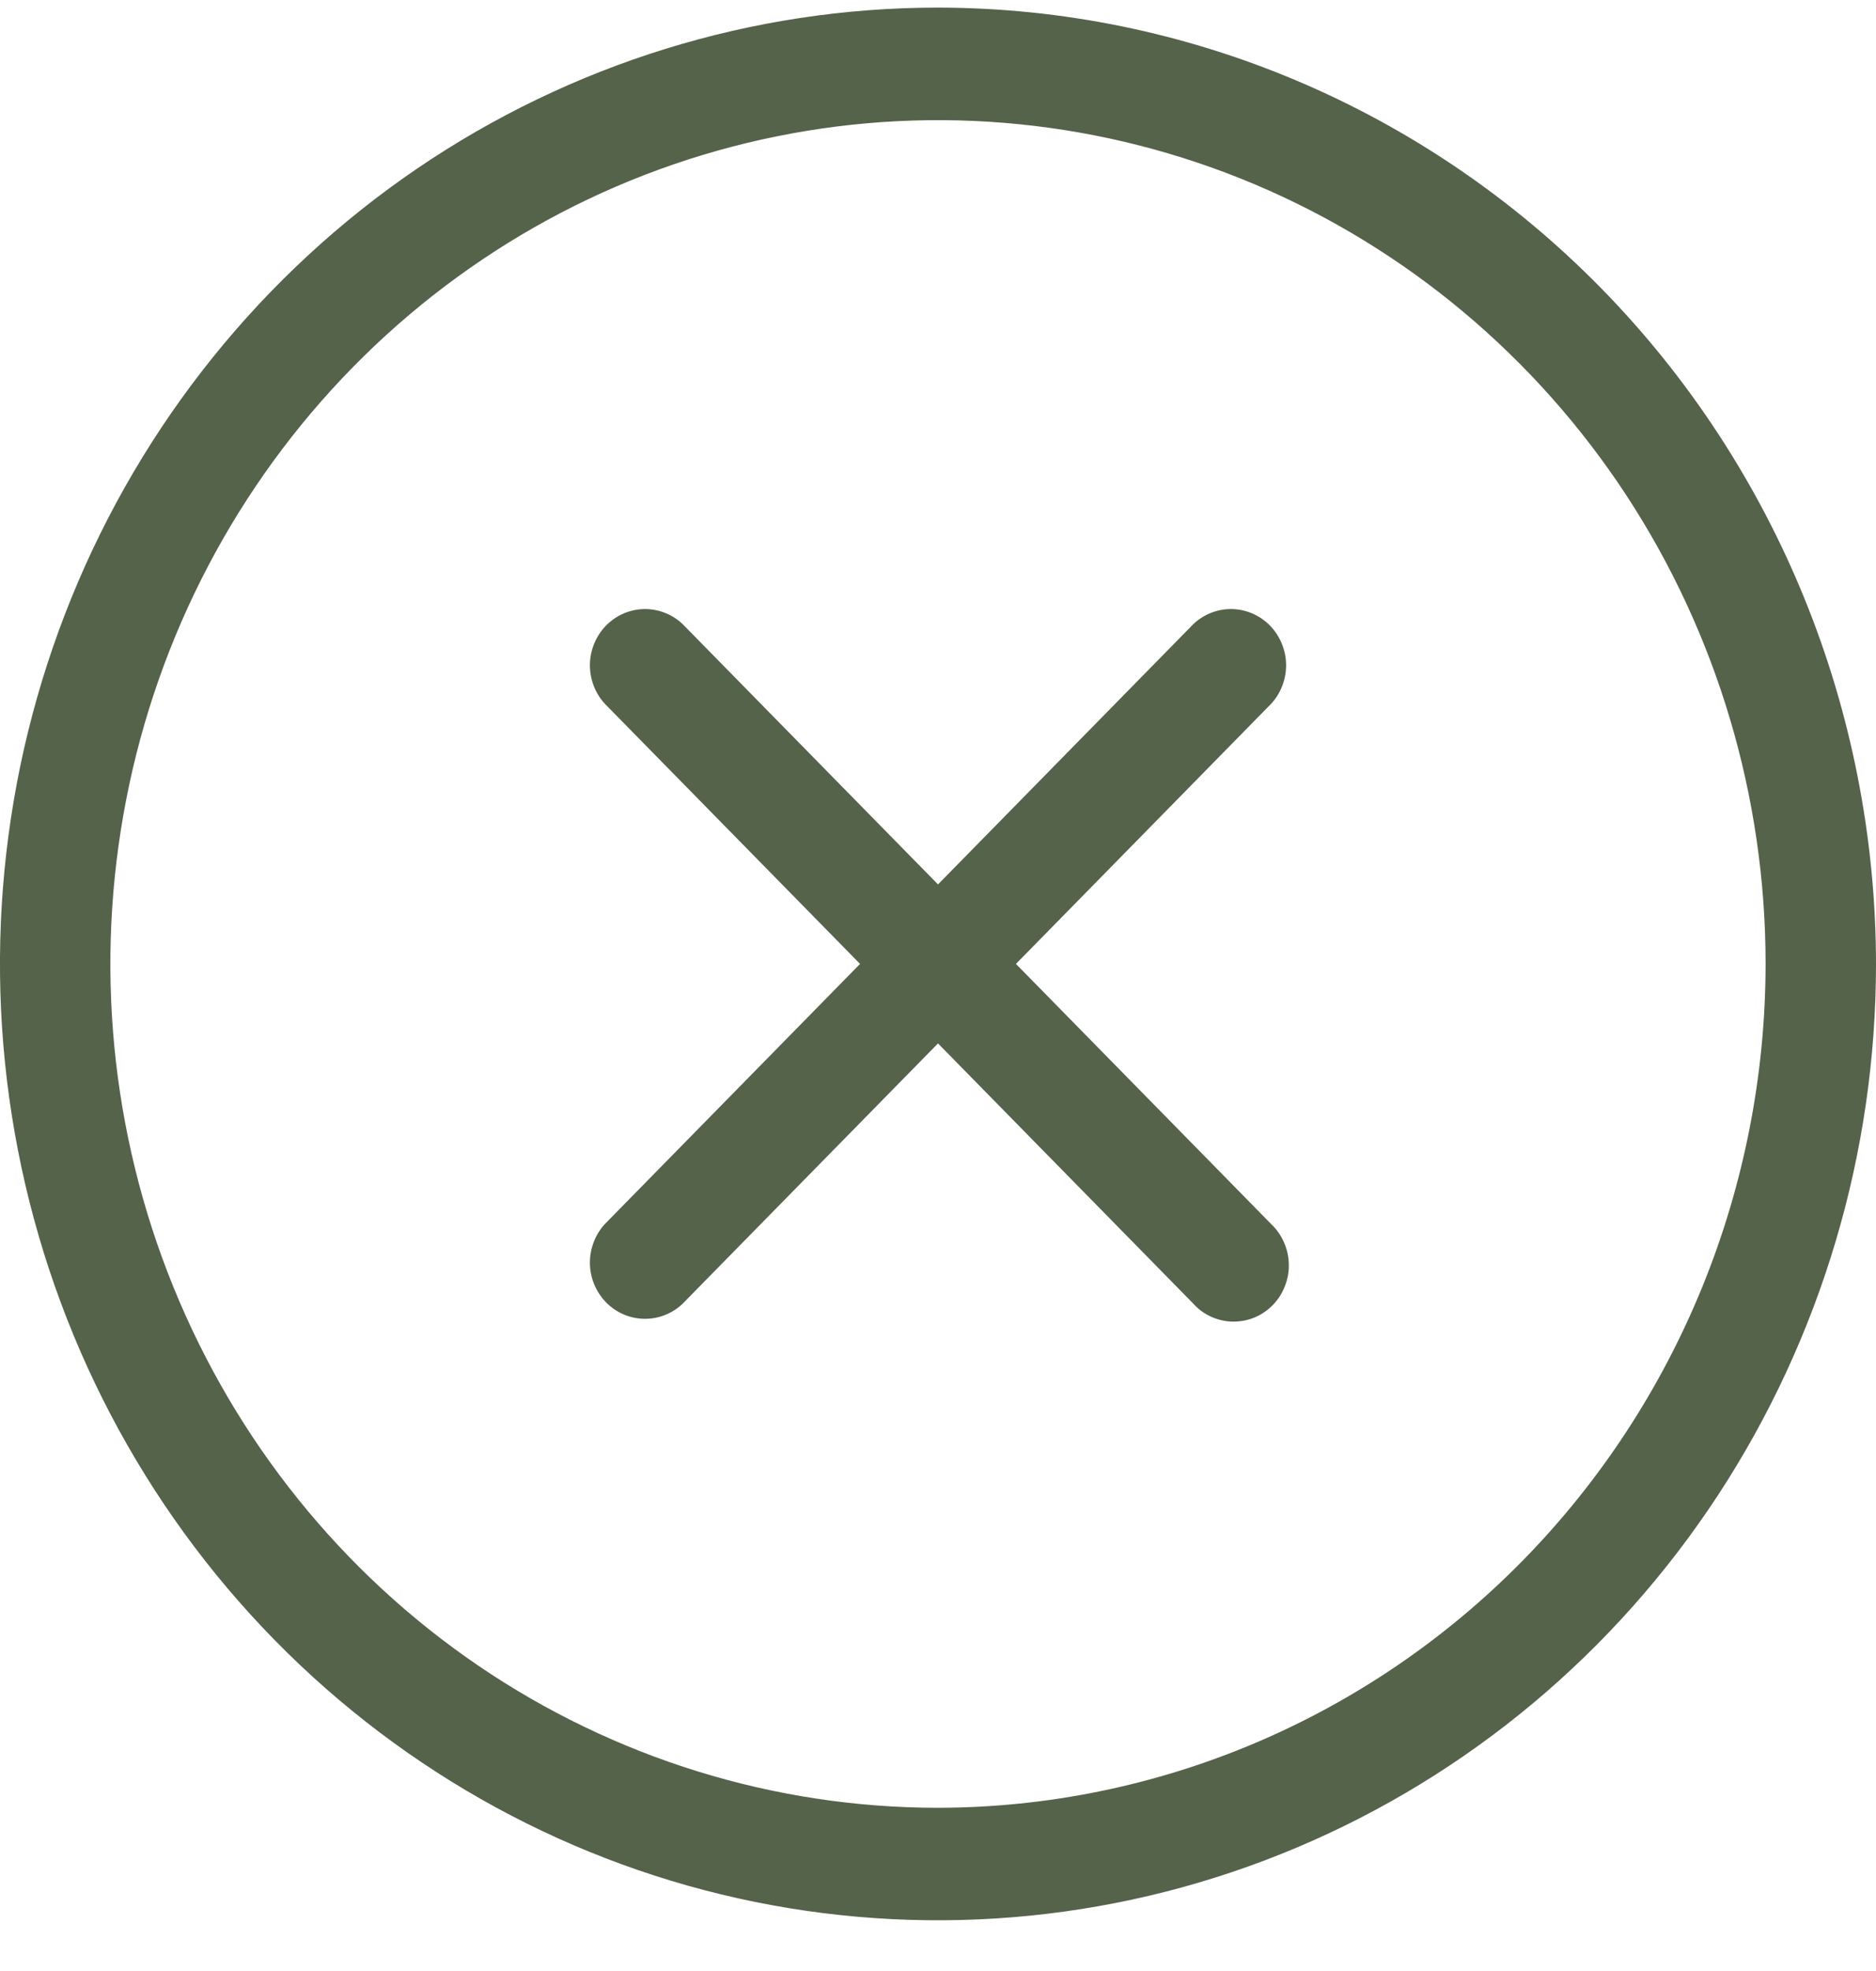 <?xml version="1.0" encoding="UTF-8"?> <svg xmlns="http://www.w3.org/2000/svg" width="20" height="21" viewBox="0 0 20 21" fill="none"><path d="M13.553 7.497L10.831 10.27L13.553 13.043C13.611 13.098 13.657 13.164 13.689 13.238C13.721 13.311 13.739 13.391 13.74 13.471C13.742 13.552 13.727 13.632 13.697 13.706C13.668 13.781 13.624 13.849 13.568 13.906C13.512 13.963 13.445 14.008 13.372 14.038C13.299 14.068 13.22 14.082 13.142 14.081C13.063 14.08 12.985 14.062 12.912 14.029C12.84 13.997 12.775 13.949 12.722 13.89L10 11.117L7.278 13.89C7.167 13.996 7.019 14.054 6.867 14.051C6.715 14.049 6.569 13.986 6.461 13.876C6.354 13.766 6.292 13.618 6.289 13.463C6.287 13.307 6.343 13.157 6.447 13.043L9.169 10.27L6.447 7.497C6.343 7.384 6.287 7.233 6.289 7.078C6.292 6.923 6.354 6.775 6.461 6.665C6.569 6.555 6.715 6.492 6.867 6.489C7.019 6.487 7.167 6.544 7.278 6.65L10 9.423L12.722 6.65C12.833 6.544 12.981 6.487 13.133 6.489C13.285 6.492 13.431 6.555 13.539 6.665C13.646 6.775 13.708 6.923 13.711 7.078C13.713 7.233 13.657 7.384 13.553 7.497ZM20 10.27C20 12.286 19.413 14.255 18.315 15.931C17.216 17.607 15.654 18.913 13.827 19.684C12 20.455 9.989 20.657 8.049 20.264C6.109 19.871 4.327 18.9 2.929 17.475C1.53 16.05 0.578 14.235 0.192 12.258C-0.194 10.282 0.004 8.233 0.761 6.371C1.518 4.509 2.8 2.918 4.444 1.798C6.089 0.679 8.022 0.081 10 0.081C12.651 0.084 15.193 1.159 17.068 3.069C18.942 4.979 19.997 7.569 20 10.27ZM18.823 10.27C18.823 8.492 18.306 6.754 17.337 5.275C16.367 3.797 14.989 2.645 13.377 1.964C11.764 1.284 9.99 1.106 8.279 1.453C6.567 1.799 4.995 2.656 3.761 3.913C2.527 5.17 1.686 6.772 1.346 8.516C1.006 10.26 1.18 12.068 1.848 13.711C2.516 15.354 3.647 16.758 5.098 17.746C6.549 18.733 8.255 19.261 10 19.261C12.339 19.258 14.582 18.31 16.236 16.625C17.89 14.939 18.821 12.654 18.823 10.27Z" fill="#54634A"></path></svg> 